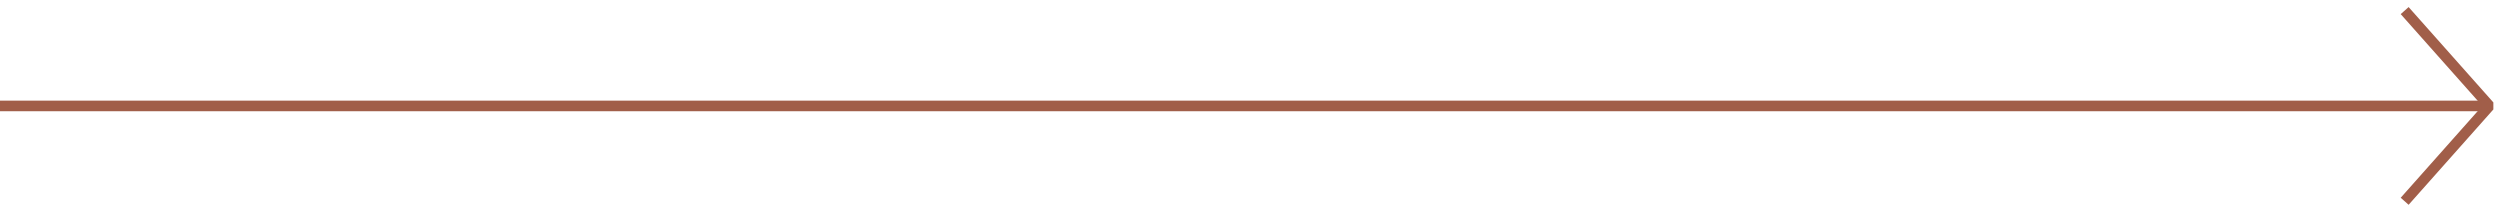 <?xml version="1.0" encoding="UTF-8"?> <svg xmlns="http://www.w3.org/2000/svg" width="236" height="20" viewBox="0 0 236 20" fill="none"><path d="M0 10L235 10" stroke="#A15E49"></path><path d="M227 1L235 10L227 19" stroke="#A15E49" stroke-linejoin="bevel"></path></svg> 